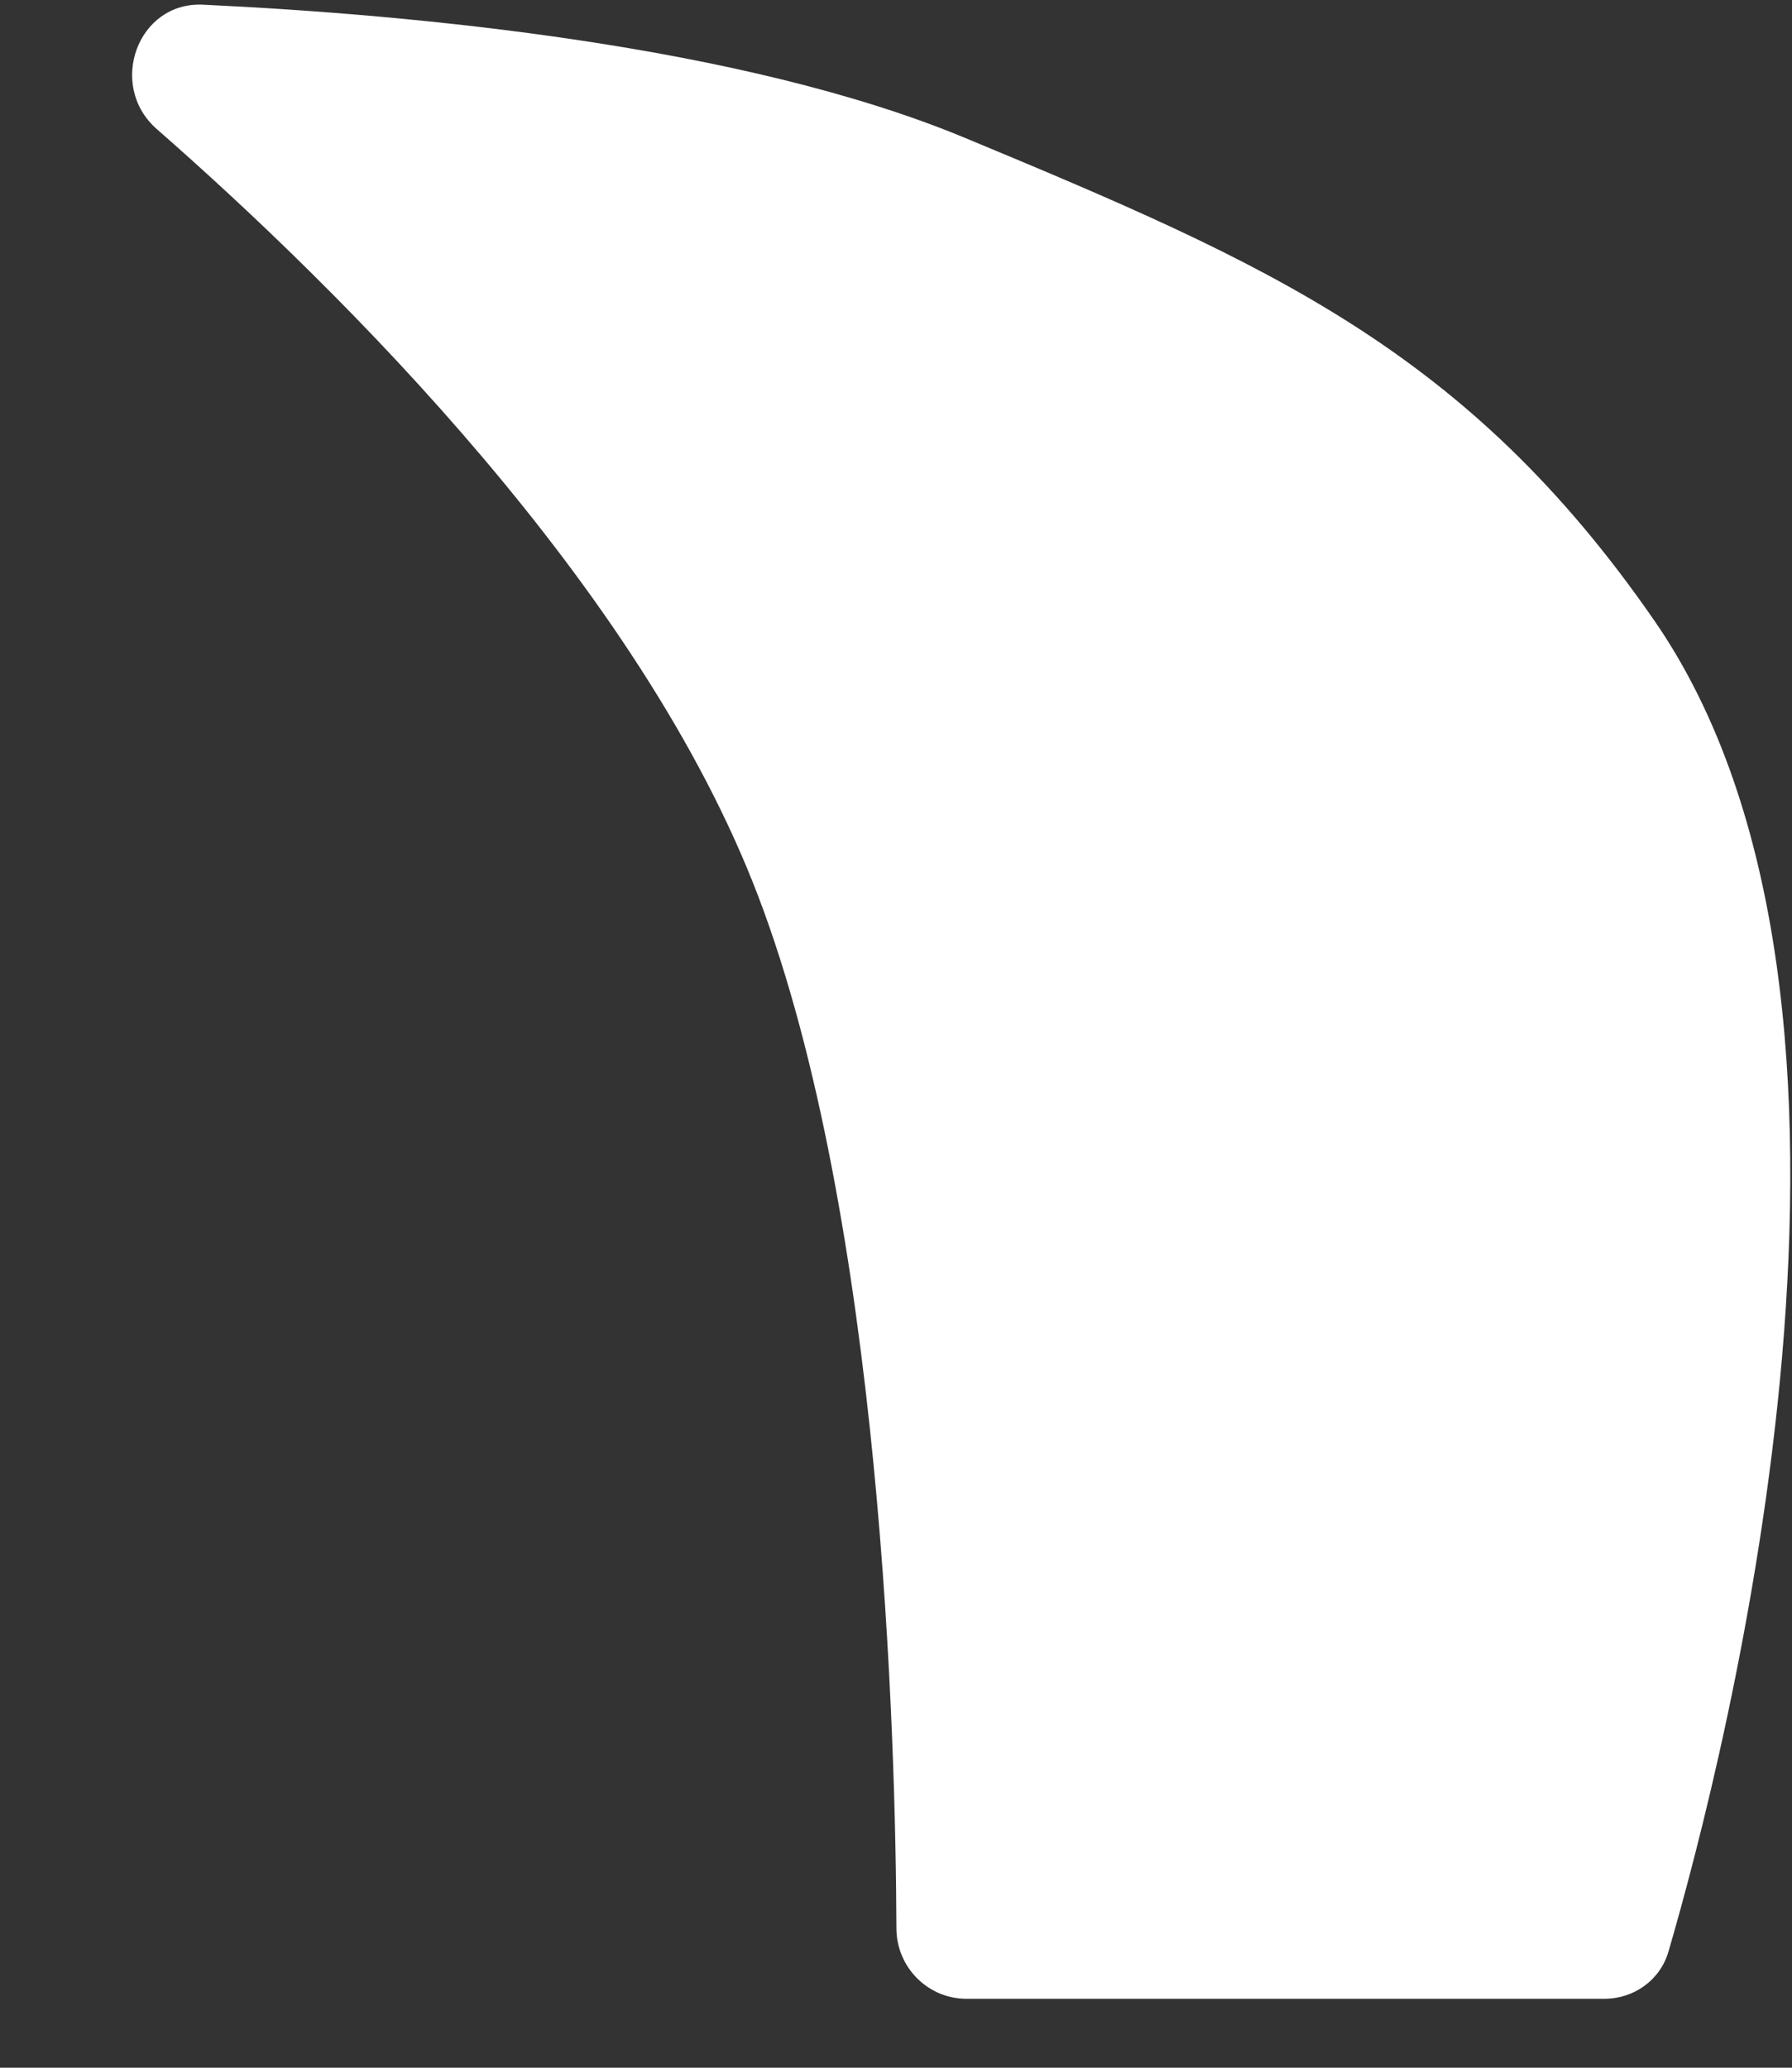 <?xml version="1.0" encoding="UTF-8"?> <svg xmlns="http://www.w3.org/2000/svg" width="13" height="15" viewBox="0 0 13 15" fill="none"><rect x="0" y="0" width="13" height="15" fill="#333333" stroke="none"/><path d="M5.5 6.5C6.399 8.859 6.498 12.63 6.503 13.99C6.504 14.271 6.731 14.5 7.011 14.5H11.638C11.854 14.5 12.044 14.364 12.104 14.157C12.518 12.738 13.923 7.279 12 4.5C10.644 2.54 9.201 1.915 7 1C5.382 0.328 2.999 0.106 1.473 0.034C0.996 0.011 0.778 0.621 1.137 0.936C2.483 2.115 4.647 4.261 5.5 6.5Z" fill="white"></path></svg> 